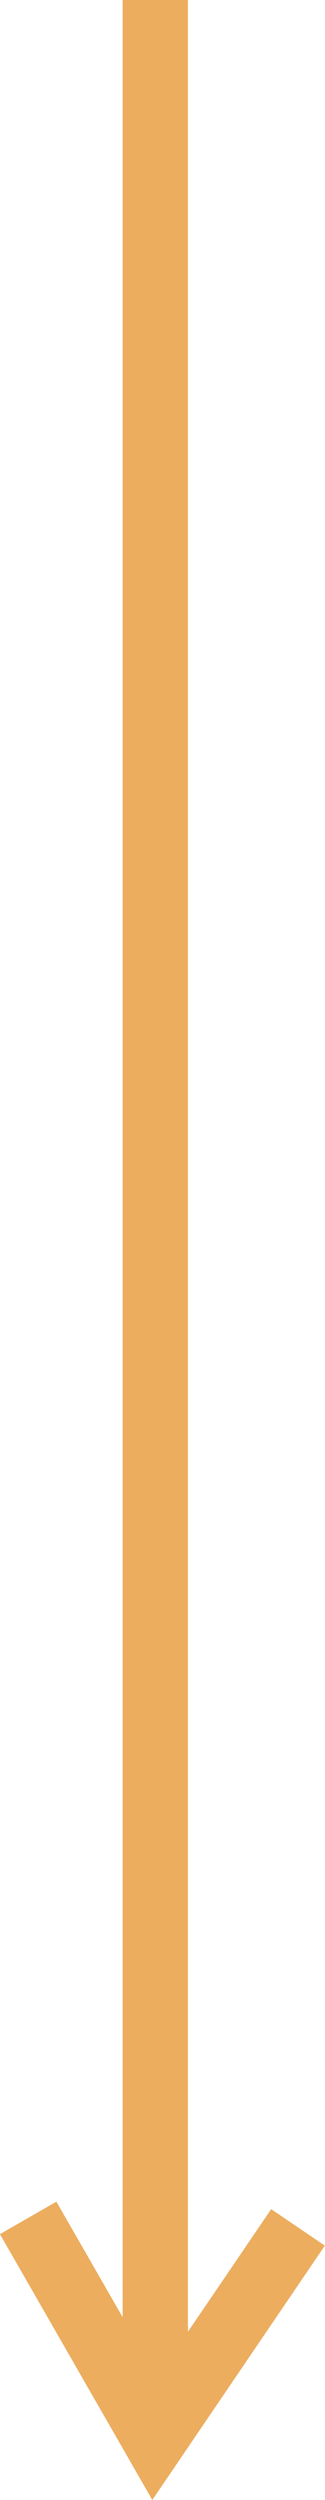 <svg xmlns="http://www.w3.org/2000/svg" width="4.479" height="34.402" viewBox="0 0 4.479 34.402">
  <path id="down-arrow_1_" data-name="down-arrow (1)" d="M49.12,42.921l-1.147,1.687V12.521h-.9V44.407l-.913-1.589-.778.447,2.1,3.658,2.378-3.5Z" transform="translate(-45.383 -12.521)" fill="#ecad5f"/>
</svg>
